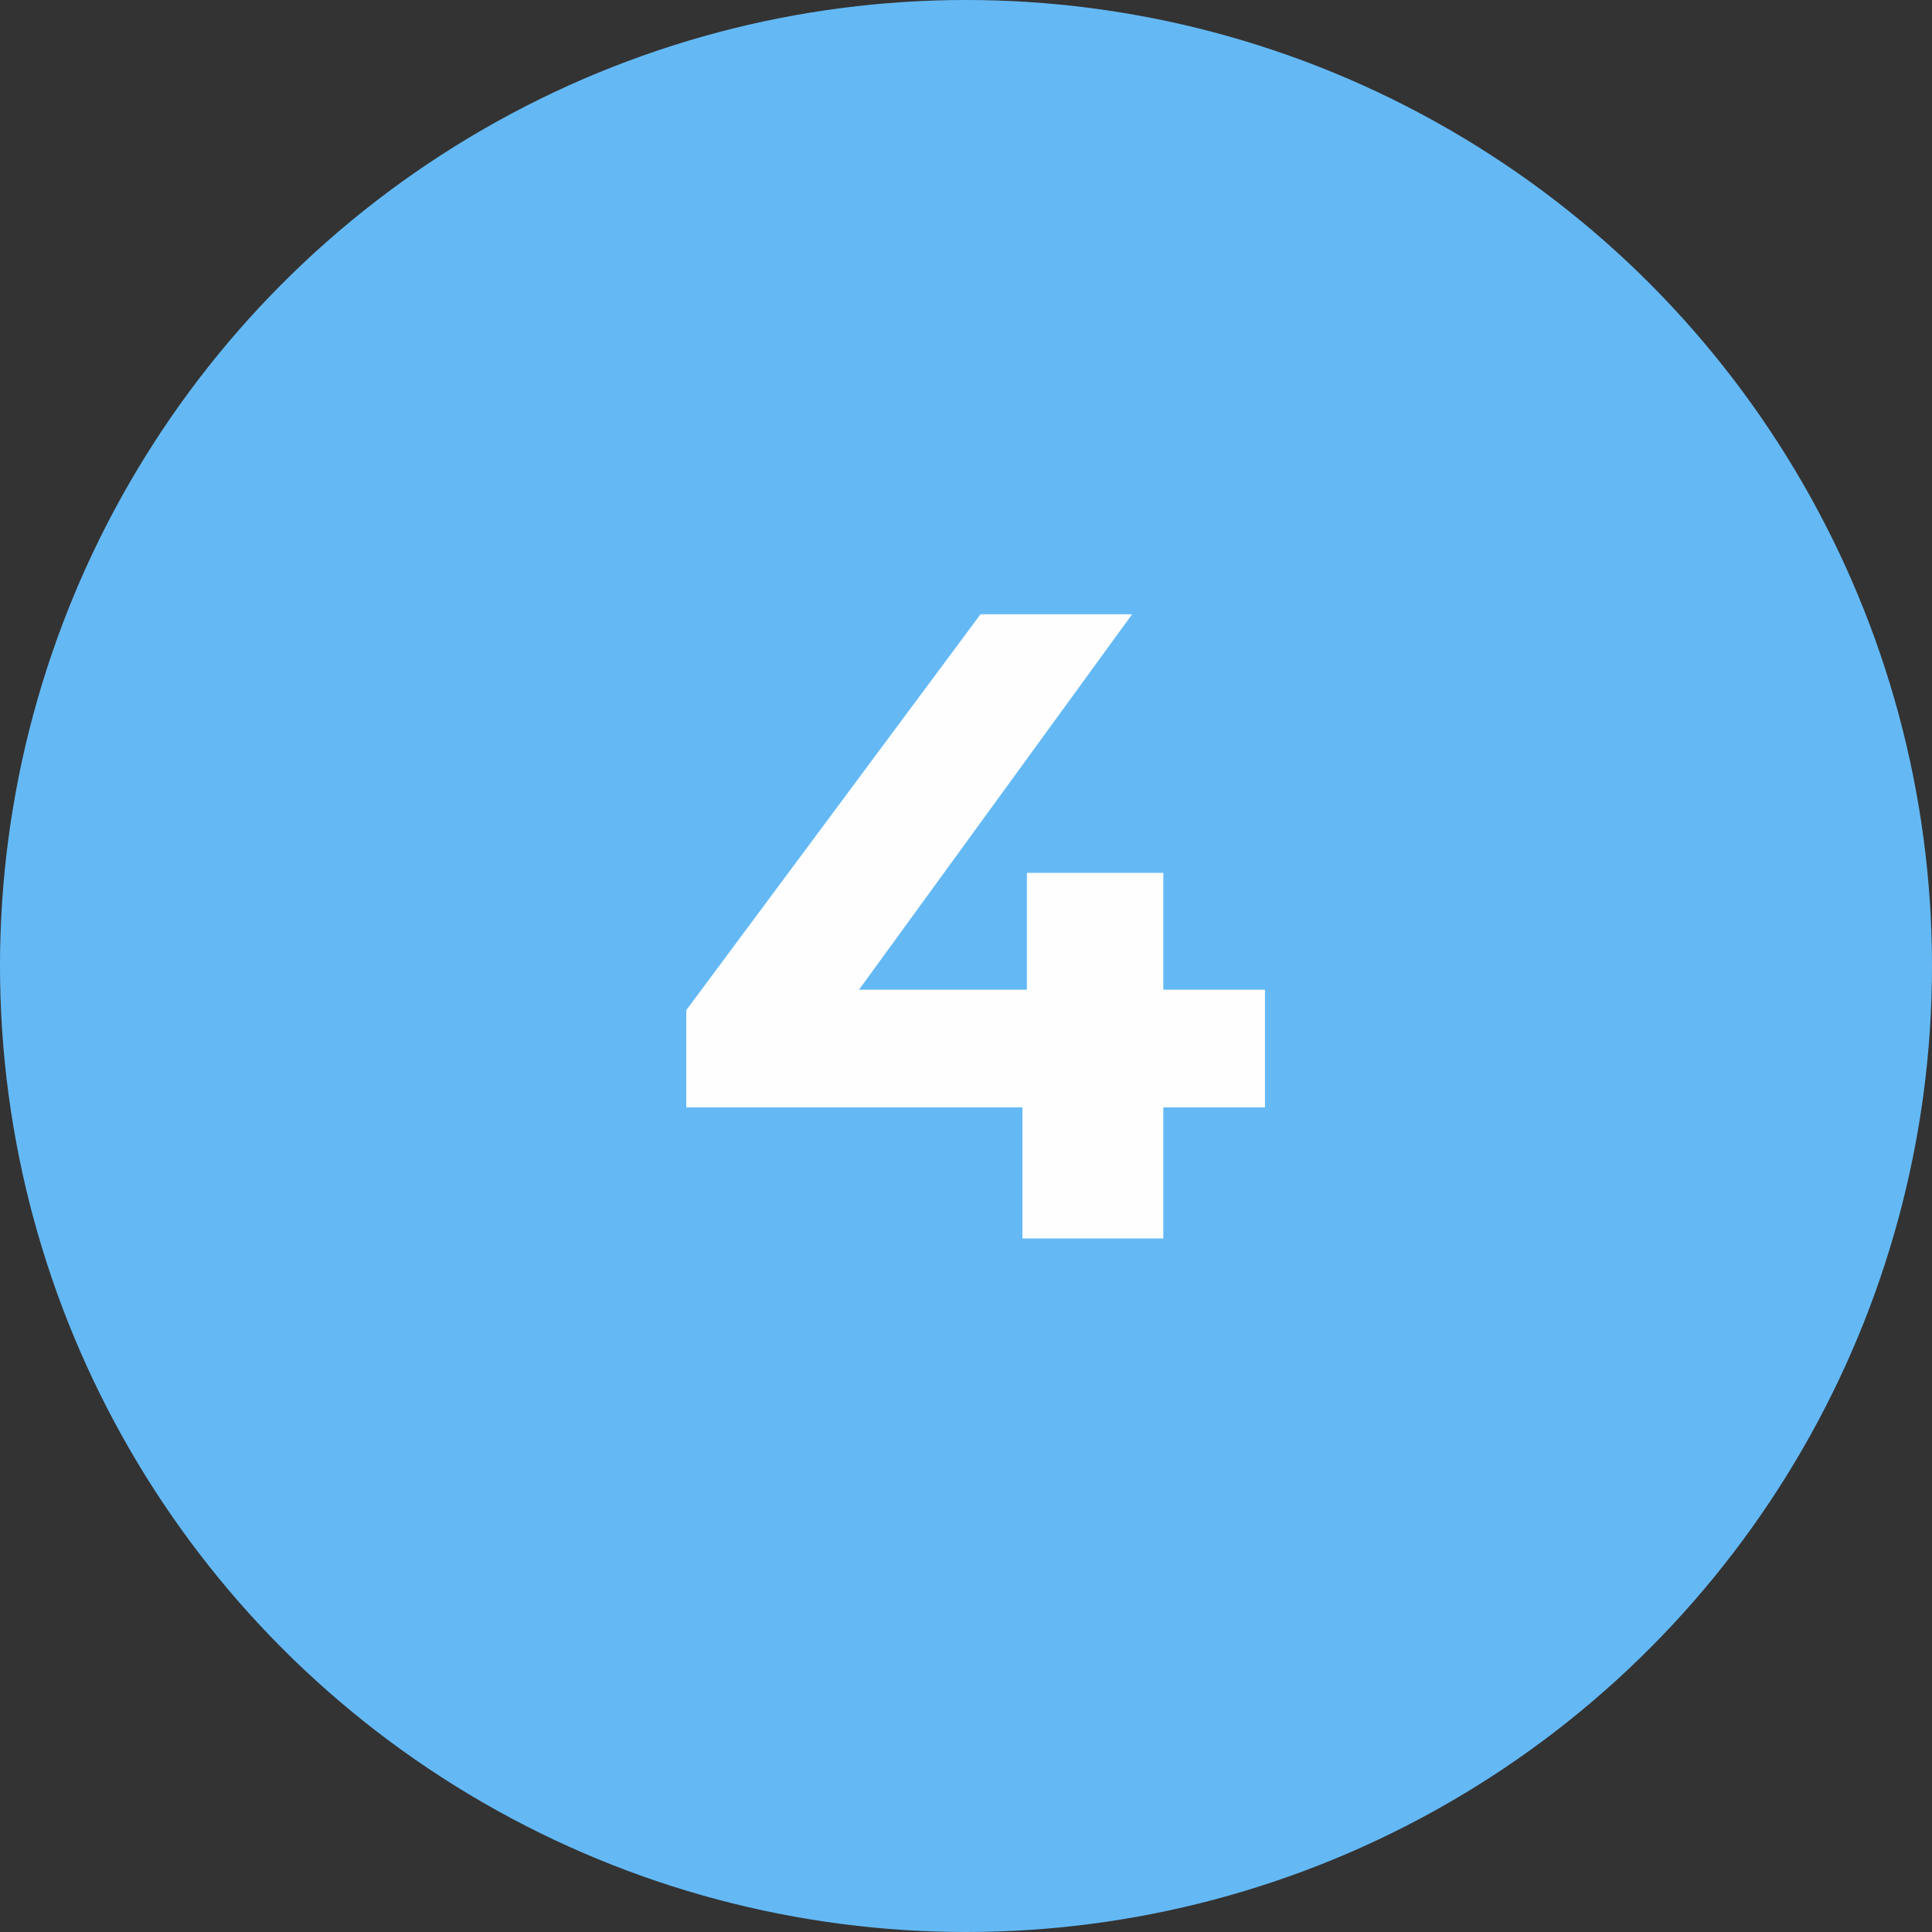 <svg width="39" height="39" viewBox="0 0 39 39" fill="none" xmlns="http://www.w3.org/2000/svg">
<rect x="0" y="0" width="39" height="39" fill="#333333" stroke="none"/>
<circle cx="19.5" cy="19.5" r="19.5" fill="#64B9F5"/>
<path d="M13.853 22.354V20.392L19.793 12.4H22.853L17.039 20.392L15.617 19.978H25.535V22.354H13.853ZM20.639 25V22.354L20.729 19.978V17.62H23.483V25H20.639Z" fill="#FEFEFE"/>
</svg>
